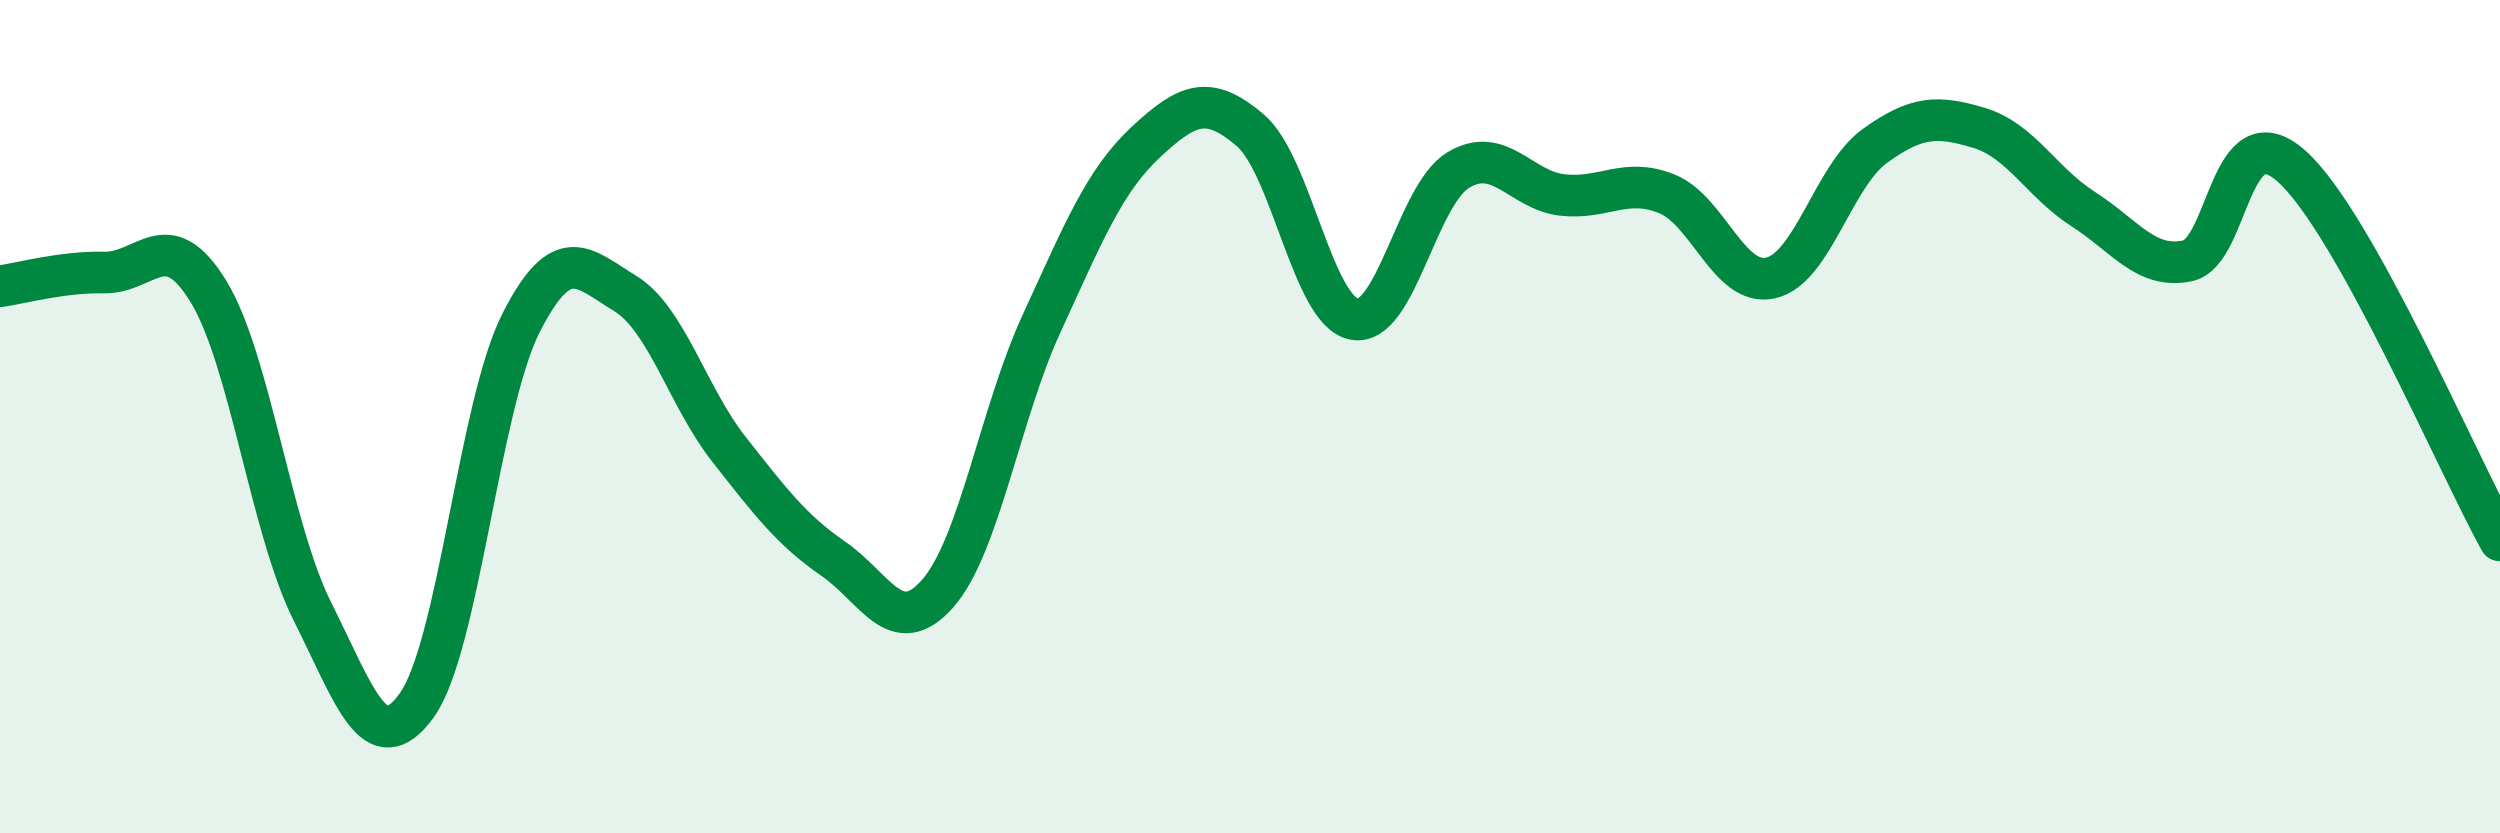 
    <svg width="60" height="20" viewBox="0 0 60 20" xmlns="http://www.w3.org/2000/svg">
      <path
        d="M 0,6.87 C 0.5,6.8 1.5,6.52 2.5,6.54 C 3.5,6.56 4,5.36 5,6.99 C 6,8.62 6.5,12.69 7.5,14.68 C 8.5,16.67 9,18.31 10,16.93 C 11,15.55 11.5,9.74 12.5,7.76 C 13.5,5.78 14,6.43 15,7.04 C 16,7.65 16.5,9.52 17.5,10.79 C 18.5,12.06 19,12.72 20,13.41 C 21,14.1 21.5,15.38 22.5,14.25 C 23.5,13.12 24,9.93 25,7.76 C 26,5.59 26.5,4.34 27.5,3.41 C 28.5,2.48 29,2.27 30,3.12 C 31,3.97 31.5,7.47 32.5,7.66 C 33.5,7.85 34,4.68 35,4.08 C 36,3.48 36.5,4.57 37.5,4.68 C 38.5,4.79 39,4.25 40,4.65 C 41,5.05 41.5,6.9 42.5,6.67 C 43.5,6.44 44,4.22 45,3.5 C 46,2.78 46.5,2.77 47.5,3.07 C 48.5,3.37 49,4.38 50,5.02 C 51,5.66 51.5,6.47 52.5,6.26 C 53.5,6.05 53.5,2.65 55,3.99 C 56.5,5.33 59,11.17 60,12.97L60 20L0 20Z"
        fill="#008740"
        opacity="0.1"
        stroke-linecap="round"
        stroke-linejoin="round"
      />
      <path
        d="M 0,6.87 C 0.5,6.8 1.5,6.52 2.5,6.54 C 3.5,6.56 4,5.36 5,6.99 C 6,8.62 6.5,12.69 7.5,14.68 C 8.5,16.67 9,18.31 10,16.93 C 11,15.55 11.5,9.74 12.5,7.76 C 13.5,5.78 14,6.43 15,7.04 C 16,7.65 16.5,9.52 17.5,10.79 C 18.5,12.06 19,12.72 20,13.41 C 21,14.1 21.5,15.38 22.5,14.25 C 23.5,13.12 24,9.93 25,7.76 C 26,5.59 26.5,4.34 27.5,3.41 C 28.5,2.48 29,2.27 30,3.12 C 31,3.97 31.5,7.47 32.5,7.66 C 33.5,7.85 34,4.68 35,4.08 C 36,3.48 36.5,4.57 37.5,4.68 C 38.5,4.79 39,4.25 40,4.65 C 41,5.05 41.5,6.9 42.5,6.67 C 43.5,6.44 44,4.22 45,3.5 C 46,2.78 46.5,2.77 47.5,3.07 C 48.5,3.37 49,4.38 50,5.02 C 51,5.66 51.5,6.47 52.5,6.26 C 53.5,6.05 53.5,2.65 55,3.99 C 56.5,5.33 59,11.17 60,12.97"
        stroke="#008740"
        stroke-width="1"
        fill="none"
        stroke-linecap="round"
        stroke-linejoin="round"
      />
    </svg>
  